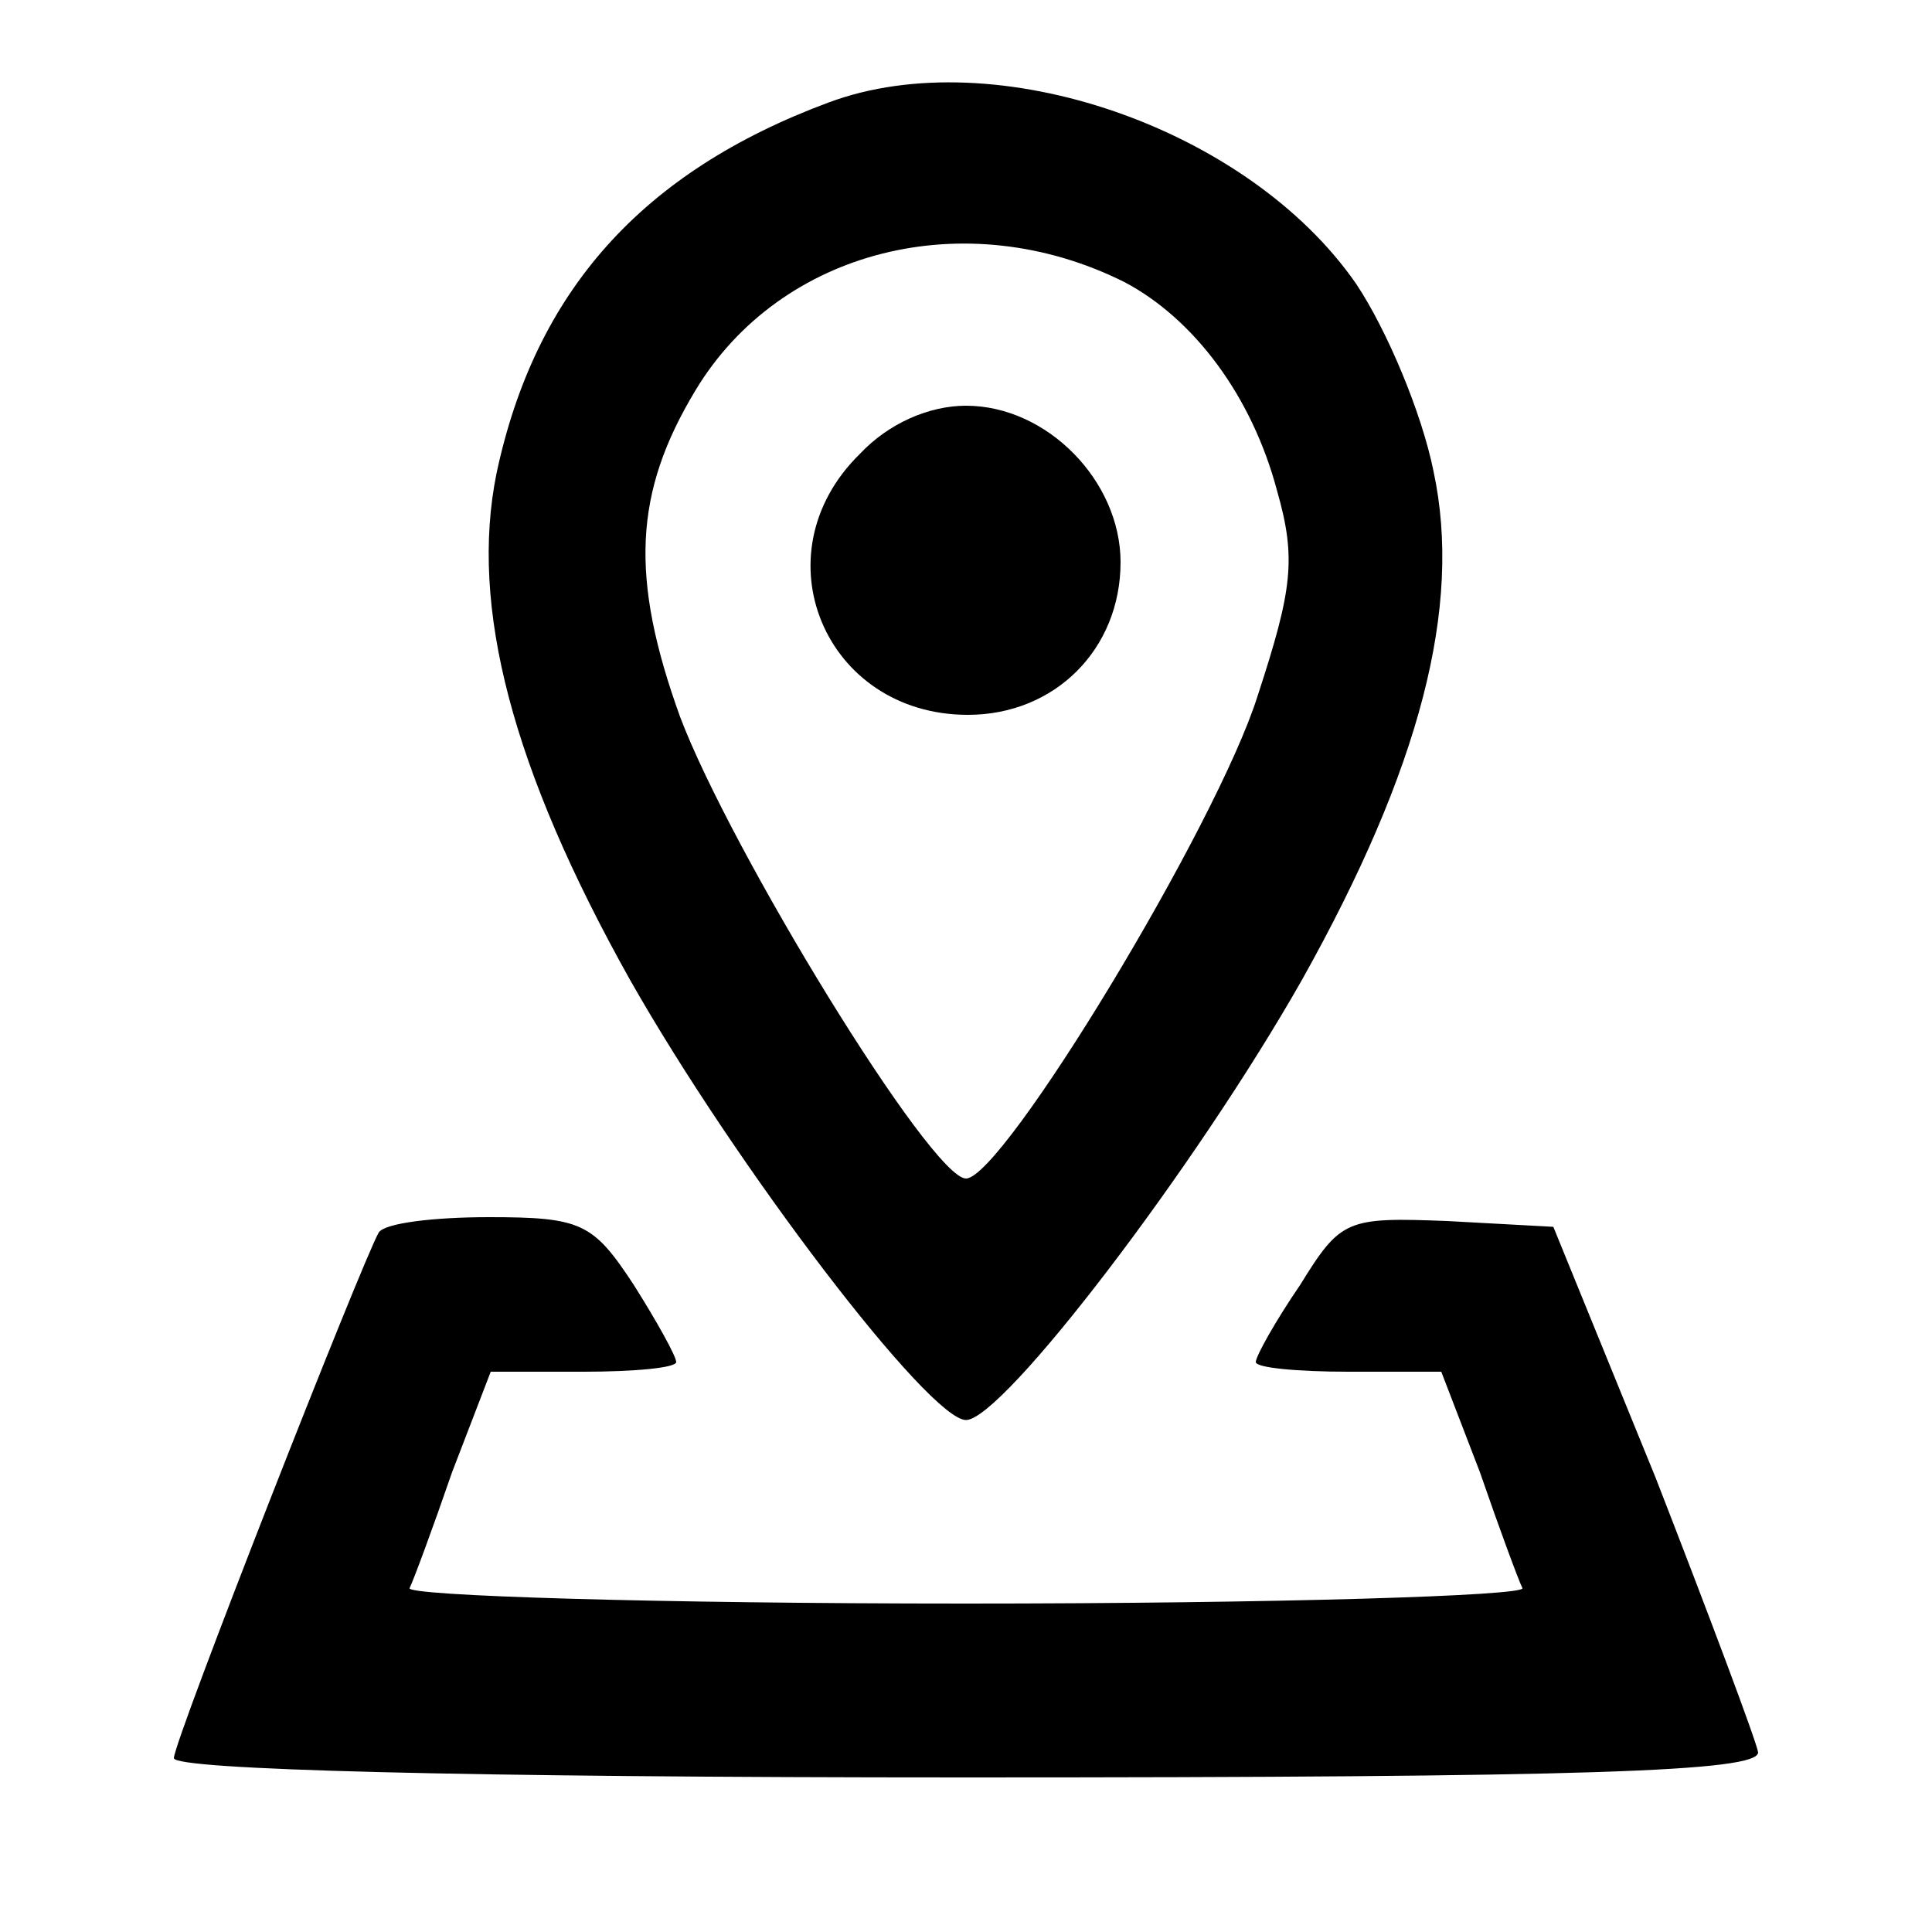 <?xml version="1.0" standalone="no"?>
<!DOCTYPE svg PUBLIC "-//W3C//DTD SVG 20010904//EN"
 "http://www.w3.org/TR/2001/REC-SVG-20010904/DTD/svg10.dtd">
<svg version="1.0" xmlns="http://www.w3.org/2000/svg"
 width="100pt" height="100pt" viewBox="0 0 100 100"
 preserveAspectRatio="xMidYMid meet">

<g transform="translate(0,100) scale(0.1,-0.1)"
fill="#000000" stroke="none">
<path d="M429 947 c-97 -36 -152 -98 -172 -192 -14 -69 8 -153 69 -262 55 -97
155 -228 174 -228 19 0 119 131 174 228 61 109 83 193 68 263 -6 30 -24 73
-40 97 -56 81 -187 126 -273 94z m153 -93 c36 -19 66 -59 79 -108 10 -35 8
-51 -10 -106 -21 -67 -132 -250 -151 -250 -18 0 -122 170 -148 239 -26 72 -24
116 8 169 44 73 140 97 222 56z"/>
<path d="M445 765 c-53 -52 -18 -135 56 -135 45 0 79 34 79 79 0 42 -38 81
-80 81 -19 0 -40 -9 -55 -25z"/>
<path d="M196 362 c-9 -16 -106 -263 -106 -272 0 -6 148 -10 410 -10 322 0
410 3 410 13 -1 6 -25 70 -53 142 l-53 130 -55 3 c-52 2 -55 1 -76 -33 -13
-19 -23 -37 -23 -40 0 -3 22 -5 48 -5 l48 0 20 -52 c10 -29 20 -56 22 -60 2
-4 -128 -8 -288 -8 -160 0 -290 4 -288 8 2 4 12 31 22 60 l20 52 48 0 c26 0
48 2 48 5 0 3 -10 21 -22 40 -21 32 -27 35 -75 35 -28 0 -54 -3 -57 -8z"/>
</g>
</svg>

